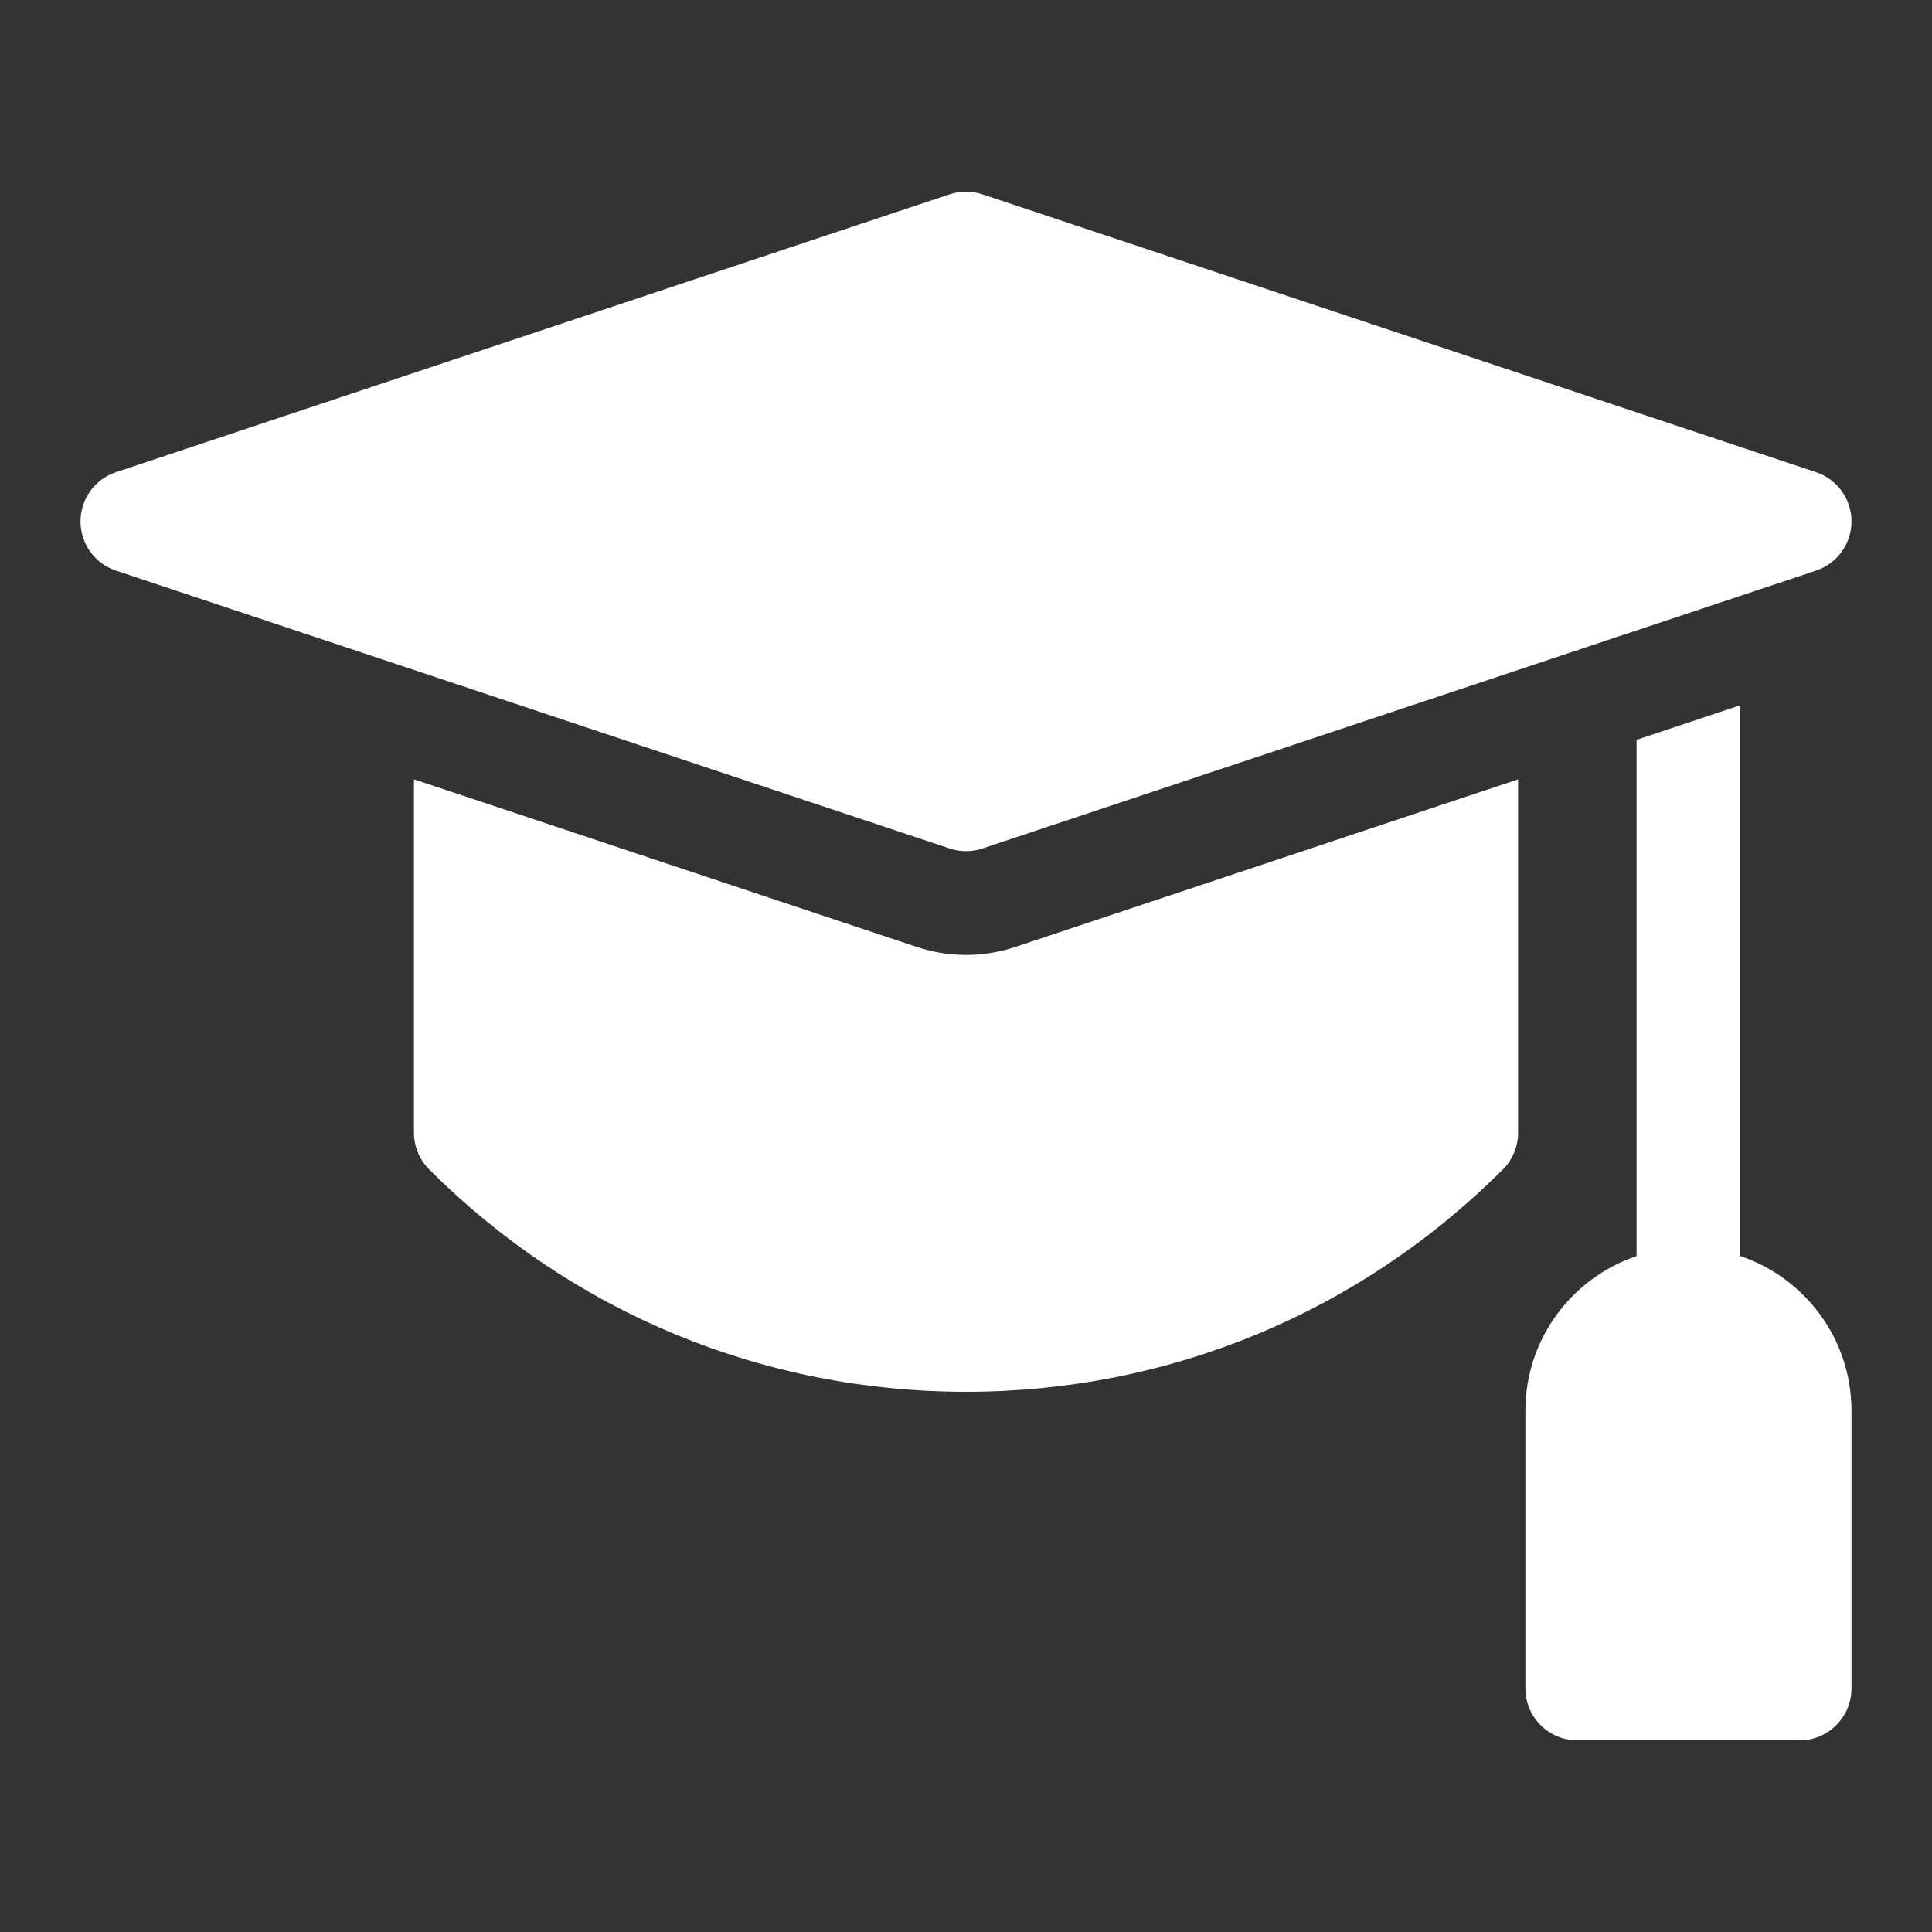 <svg width="48" height="48" viewBox="0 0 48 48" fill="none" xmlns="http://www.w3.org/2000/svg">
<rect x="0" y="0" width="48" height="48" fill="#333333" stroke="none"/>
<path d="M43.238 31.207V17.521L40.66 18.381V31.207C39.057 31.747 37.898 33.263 37.898 35.046V41.95C37.898 42.661 38.476 43.239 39.188 43.239H44.71C45.422 43.239 45.999 42.661 45.999 41.95V35.046C45.999 33.263 44.841 31.747 43.238 31.207Z" fill="white"/>
<path d="M22.778 23.527L10.285 19.363V28.142C10.285 28.484 10.421 28.812 10.663 29.054C14.226 32.617 18.963 34.579 24.001 34.579C29.04 34.579 33.776 32.617 37.339 29.054C37.581 28.812 37.716 28.484 37.716 28.142V19.363L25.224 23.527C24.37 23.811 23.51 23.771 22.778 23.527Z" fill="white"/>
<path d="M24 21.147C24.138 21.147 24.275 21.125 24.408 21.081L45.118 14.177C45.645 14.002 46 13.509 46 12.954C46 12.399 45.645 11.907 45.118 11.731L24.408 4.828C24.143 4.74 23.857 4.74 23.592 4.828L2.881 11.731C2.355 11.907 2 12.399 2 12.954C2 13.509 2.355 14.002 2.881 14.177L23.592 21.081C23.725 21.125 23.862 21.147 24 21.147Z" fill="white"/>
</svg>
